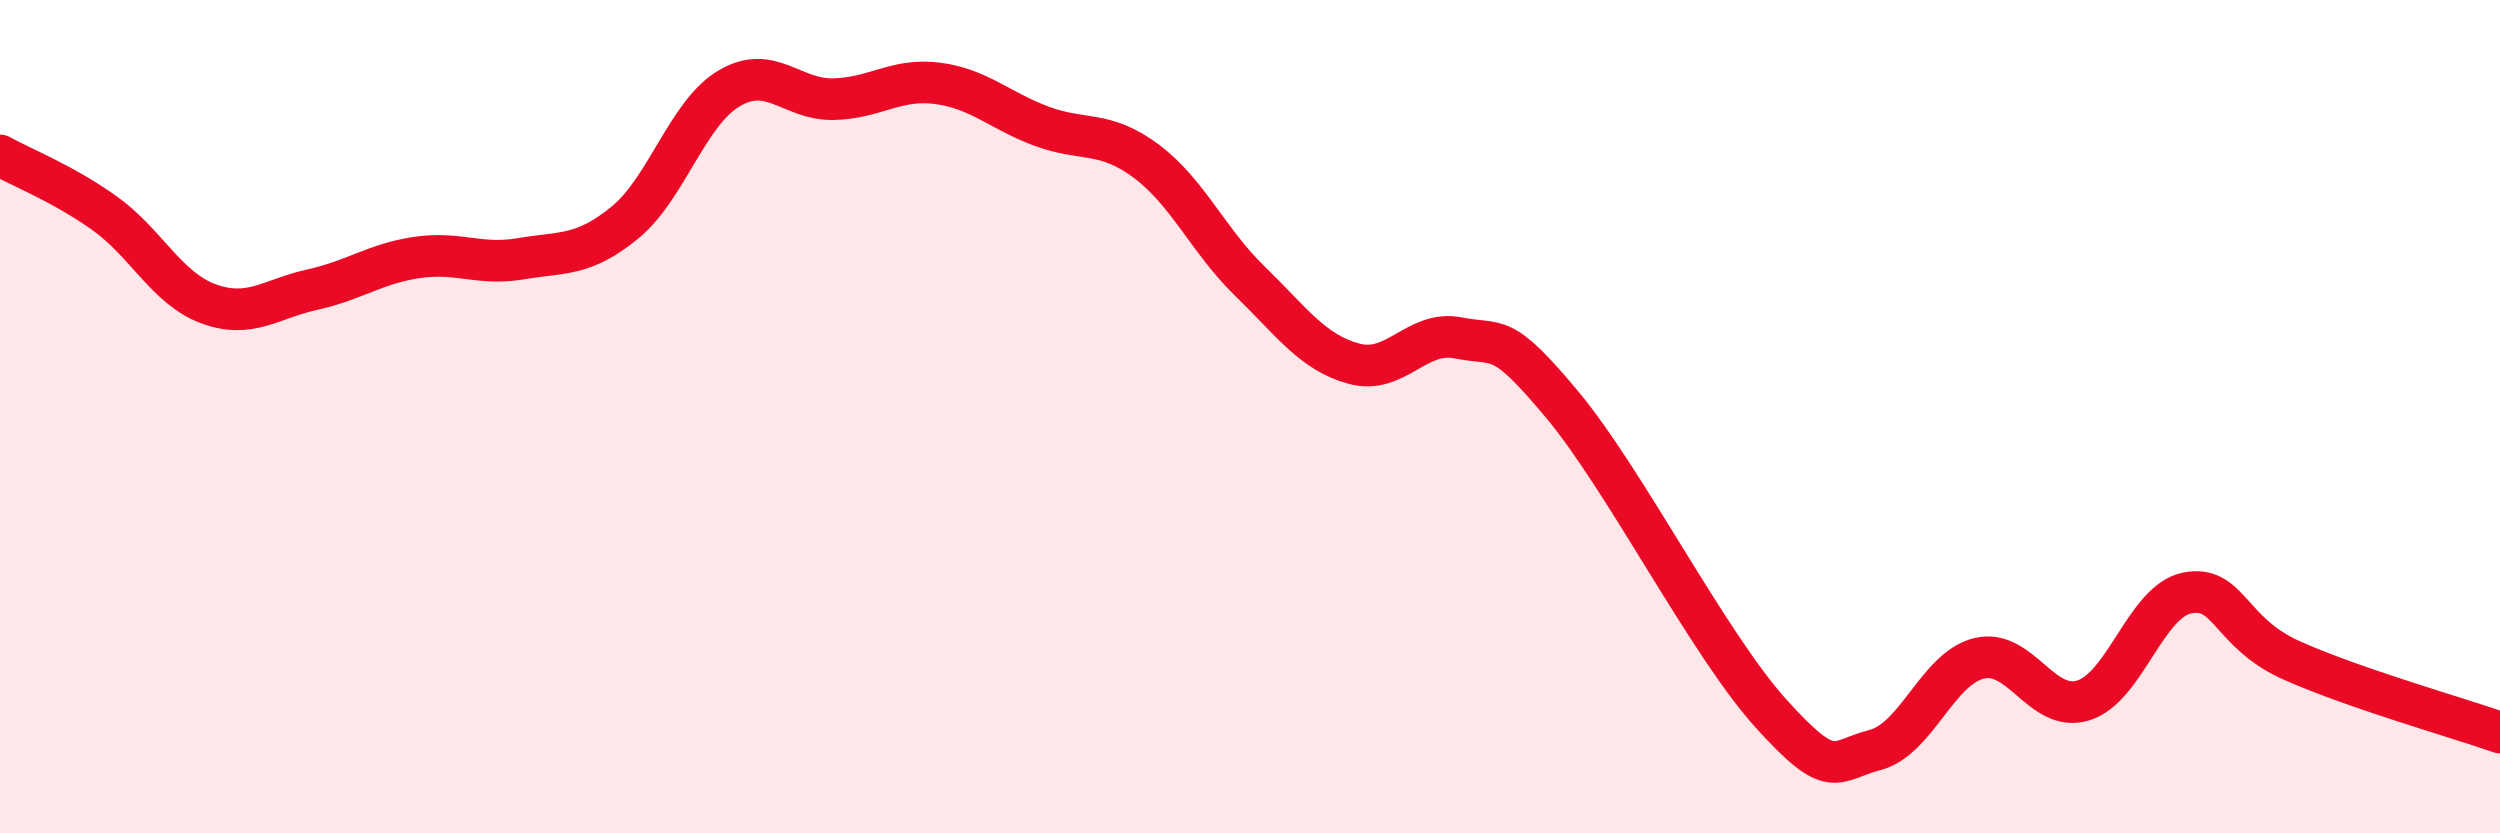 
    <svg width="60" height="20" viewBox="0 0 60 20" xmlns="http://www.w3.org/2000/svg">
      <path
        d="M 0,3.73 C 0.5,4.01 1.5,4.4 2.5,5.11 C 3.5,5.82 4,6.92 5,7.29 C 6,7.66 6.5,7.17 7.5,6.95 C 8.5,6.73 9,6.33 10,6.18 C 11,6.03 11.5,6.38 12.5,6.21 C 13.5,6.04 14,6.16 15,5.34 C 16,4.52 16.5,2.71 17.5,2.12 C 18.5,1.53 19,2.4 20,2.38 C 21,2.36 21.5,1.87 22.5,2 C 23.5,2.13 24,2.66 25,3.03 C 26,3.4 26.5,3.12 27.5,3.86 C 28.5,4.6 29,5.78 30,6.75 C 31,7.72 31.5,8.46 32.5,8.73 C 33.5,9 34,7.91 35,8.11 C 36,8.31 36,7.92 37.5,9.72 C 39,11.52 41,15.46 42.5,17.12 C 44,18.78 44,18.26 45,18 C 46,17.74 46.5,16.04 47.5,15.8 C 48.5,15.56 49,17.12 50,16.81 C 51,16.5 51.5,14.42 52.5,14.23 C 53.5,14.04 53.5,15.18 55,15.85 C 56.5,16.52 59,17.23 60,17.58L60 20L0 20Z"
        fill="#EB0A25"
        opacity="0.1"
        stroke-linecap="round"
        stroke-linejoin="round"
      />
      <path
        d="M 0,3.73 C 0.5,4.01 1.5,4.4 2.5,5.11 C 3.5,5.82 4,6.92 5,7.29 C 6,7.66 6.5,7.17 7.5,6.95 C 8.5,6.73 9,6.33 10,6.18 C 11,6.03 11.5,6.38 12.5,6.21 C 13.5,6.04 14,6.16 15,5.34 C 16,4.52 16.5,2.71 17.5,2.12 C 18.5,1.53 19,2.4 20,2.38 C 21,2.36 21.5,1.87 22.5,2 C 23.5,2.13 24,2.66 25,3.03 C 26,3.4 26.5,3.12 27.5,3.86 C 28.5,4.6 29,5.78 30,6.75 C 31,7.72 31.5,8.46 32.5,8.73 C 33.5,9 34,7.91 35,8.11 C 36,8.31 36,7.92 37.5,9.72 C 39,11.52 41,15.46 42.5,17.12 C 44,18.78 44,18.26 45,18 C 46,17.74 46.5,16.04 47.5,15.8 C 48.5,15.56 49,17.12 50,16.81 C 51,16.5 51.5,14.42 52.5,14.23 C 53.5,14.04 53.5,15.18 55,15.85 C 56.5,16.52 59,17.23 60,17.58"
        stroke="#EB0A25"
        stroke-width="1"
        fill="none"
        stroke-linecap="round"
        stroke-linejoin="round"
      />
    </svg>
  